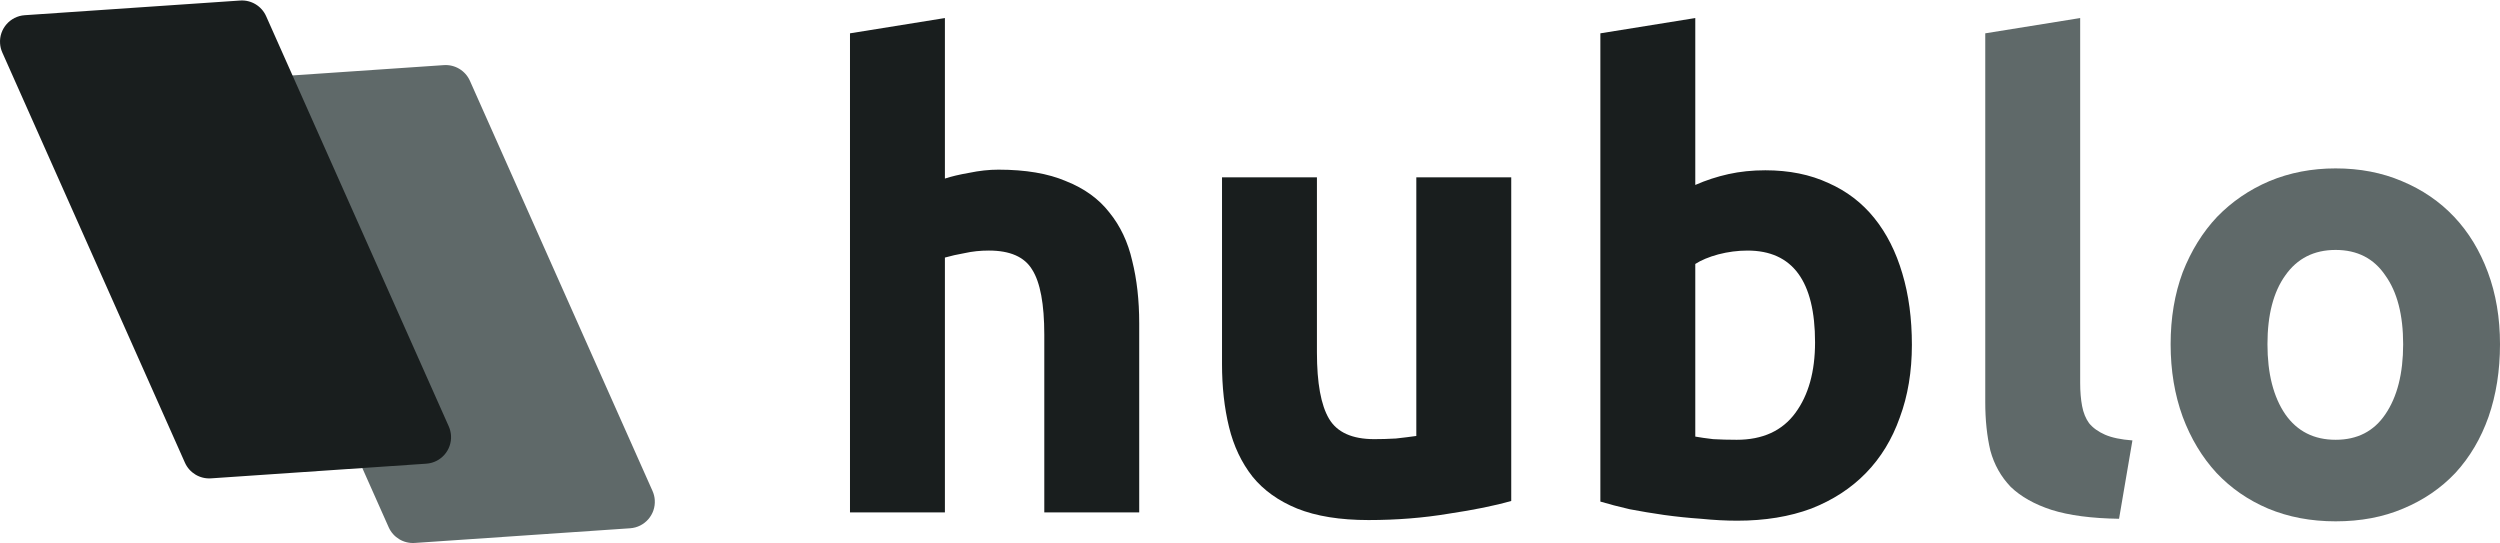 <svg width="184" height="40" viewBox="0 0 184 40" fill="none" xmlns="http://www.w3.org/2000/svg">
<g clip-path="url(#clip0_2280_16)">
<path d="M62.559 37.713V2.453L69.545 1.328V13.143C70.014 12.987 70.608 12.846 71.327 12.721C72.077 12.565 72.796 12.487 73.484 12.487C75.484 12.487 77.141 12.768 78.454 13.331C79.798 13.862 80.861 14.628 81.642 15.628C82.455 16.628 83.018 17.817 83.33 19.192C83.674 20.567 83.846 22.099 83.846 23.787V37.712H76.86V24.63C76.86 22.38 76.563 20.785 75.969 19.848C75.406 18.91 74.343 18.441 72.781 18.441C72.156 18.441 71.561 18.503 70.999 18.629C70.468 18.722 69.983 18.832 69.545 18.957V37.712H62.559L62.559 37.713Z" fill="#191E1E"/>
<path d="M111.227 36.869C110.04 37.213 108.508 37.525 106.632 37.806C104.757 38.119 102.787 38.276 100.724 38.276C98.63 38.276 96.88 37.994 95.473 37.431C94.098 36.869 93.004 36.087 92.191 35.087C91.378 34.056 90.8 32.836 90.456 31.43C90.112 30.023 89.94 28.476 89.94 26.788V13.05H96.926V25.944C96.926 28.195 97.224 29.82 97.817 30.821C98.411 31.821 99.521 32.321 101.146 32.321C101.647 32.321 102.178 32.306 102.741 32.274C103.303 32.212 103.803 32.149 104.241 32.087V13.05H111.227V36.869Z" fill="#191E1E"/>
<path d="M133.588 25.194C133.588 20.693 131.932 18.442 128.619 18.442C127.899 18.442 127.18 18.536 126.462 18.723C125.774 18.911 125.211 19.145 124.773 19.427V32.133C125.117 32.196 125.555 32.258 126.086 32.321C126.617 32.352 127.196 32.368 127.822 32.368C129.727 32.368 131.167 31.711 132.134 30.398C133.104 29.085 133.588 27.351 133.588 25.194ZM140.715 25.381C140.715 27.351 140.419 29.133 139.825 30.727C139.263 32.321 138.434 33.681 137.34 34.806C136.245 35.932 134.902 36.807 133.307 37.432C131.713 38.026 129.899 38.323 127.868 38.323C127.024 38.323 126.133 38.276 125.196 38.182C124.29 38.12 123.383 38.026 122.477 37.901C121.602 37.776 120.756 37.635 119.944 37.479C119.132 37.291 118.412 37.104 117.787 36.916V2.453L124.773 1.328V13.612C125.555 13.268 126.368 13.002 127.211 12.815C128.057 12.627 128.963 12.533 129.931 12.533C131.681 12.533 133.229 12.846 134.573 13.471C135.918 14.065 137.043 14.925 137.949 16.05C138.856 17.175 139.544 18.535 140.012 20.129C140.482 21.692 140.715 23.444 140.715 25.381Z" fill="#191E1E"/>
<path d="M155.962 38.182C153.93 38.151 152.273 37.932 150.992 37.526C149.742 37.119 148.741 36.557 147.991 35.837C147.272 35.087 146.772 34.197 146.491 33.165C146.24 32.102 146.115 30.914 146.115 29.602V2.453L153.101 1.328V28.195C153.101 28.82 153.148 29.383 153.242 29.883C153.336 30.383 153.508 30.805 153.758 31.149C154.039 31.493 154.43 31.774 154.929 31.993C155.431 32.212 156.102 32.352 156.946 32.415L155.962 38.182Z" fill="#5F6969"/>
<path d="M184 25.335C184 27.273 183.719 29.055 183.156 30.68C182.592 32.274 181.78 33.65 180.718 34.806C179.654 35.932 178.372 36.807 176.872 37.432C175.403 38.057 173.747 38.37 171.902 38.37C170.089 38.37 168.433 38.057 166.933 37.432C165.462 36.807 164.197 35.932 163.135 34.806C162.071 33.65 161.244 32.274 160.648 30.68C160.055 29.055 159.758 27.273 159.758 25.335C159.758 23.397 160.055 21.631 160.648 20.037C161.274 18.442 162.119 17.083 163.181 15.957C164.275 14.832 165.557 13.957 167.026 13.332C168.526 12.706 170.152 12.394 171.902 12.394C173.684 12.394 175.31 12.706 176.779 13.332C178.28 13.957 179.56 14.832 180.624 15.957C181.686 17.082 182.515 18.442 183.108 20.037C183.702 21.631 184 23.397 184 25.335ZM176.872 25.335C176.872 23.178 176.435 21.49 175.56 20.271C174.716 19.021 173.497 18.395 171.902 18.395C170.308 18.395 169.074 19.021 168.198 20.271C167.323 21.49 166.885 23.178 166.885 25.335C166.885 27.492 167.323 29.211 168.198 30.493C169.074 31.743 170.308 32.368 171.902 32.368C173.497 32.368 174.716 31.743 175.56 30.493C176.435 29.211 176.872 27.492 176.872 25.335Z" fill="#5F6969"/>
<path fill-rule="evenodd" clip-rule="evenodd" d="M32.669 4.793L16.818 5.873C15.742 5.946 14.929 6.879 15.002 7.955C15.018 8.184 15.073 8.408 15.166 8.617L28.607 38.807C28.941 39.556 29.707 40.017 30.525 39.961L46.375 38.881C47.451 38.808 48.264 37.876 48.191 36.8C48.176 36.571 48.12 36.347 48.027 36.138L34.586 5.948C34.252 5.198 33.486 4.737 32.669 4.793Z" fill="#5F6969"/>
<path fill-rule="evenodd" clip-rule="evenodd" d="M1.821 1.119C0.744 1.192 -0.069 2.124 0.005 3.201C0.02 3.429 0.076 3.653 0.169 3.862L13.61 34.052C13.944 34.801 14.71 35.262 15.528 35.207L31.378 34.127C32.454 34.053 33.267 33.121 33.194 32.045C33.178 31.816 33.123 31.592 33.03 31.383L19.588 1.193C19.255 0.444 18.489 -0.017 17.671 0.039L1.821 1.119Z" fill="#191E1E"/>
</g>
<defs>
<clipPath id="clip0_2280_16">
<rect width="184" height="40" fill="white"/>
</clipPath>
</defs>
</svg>
